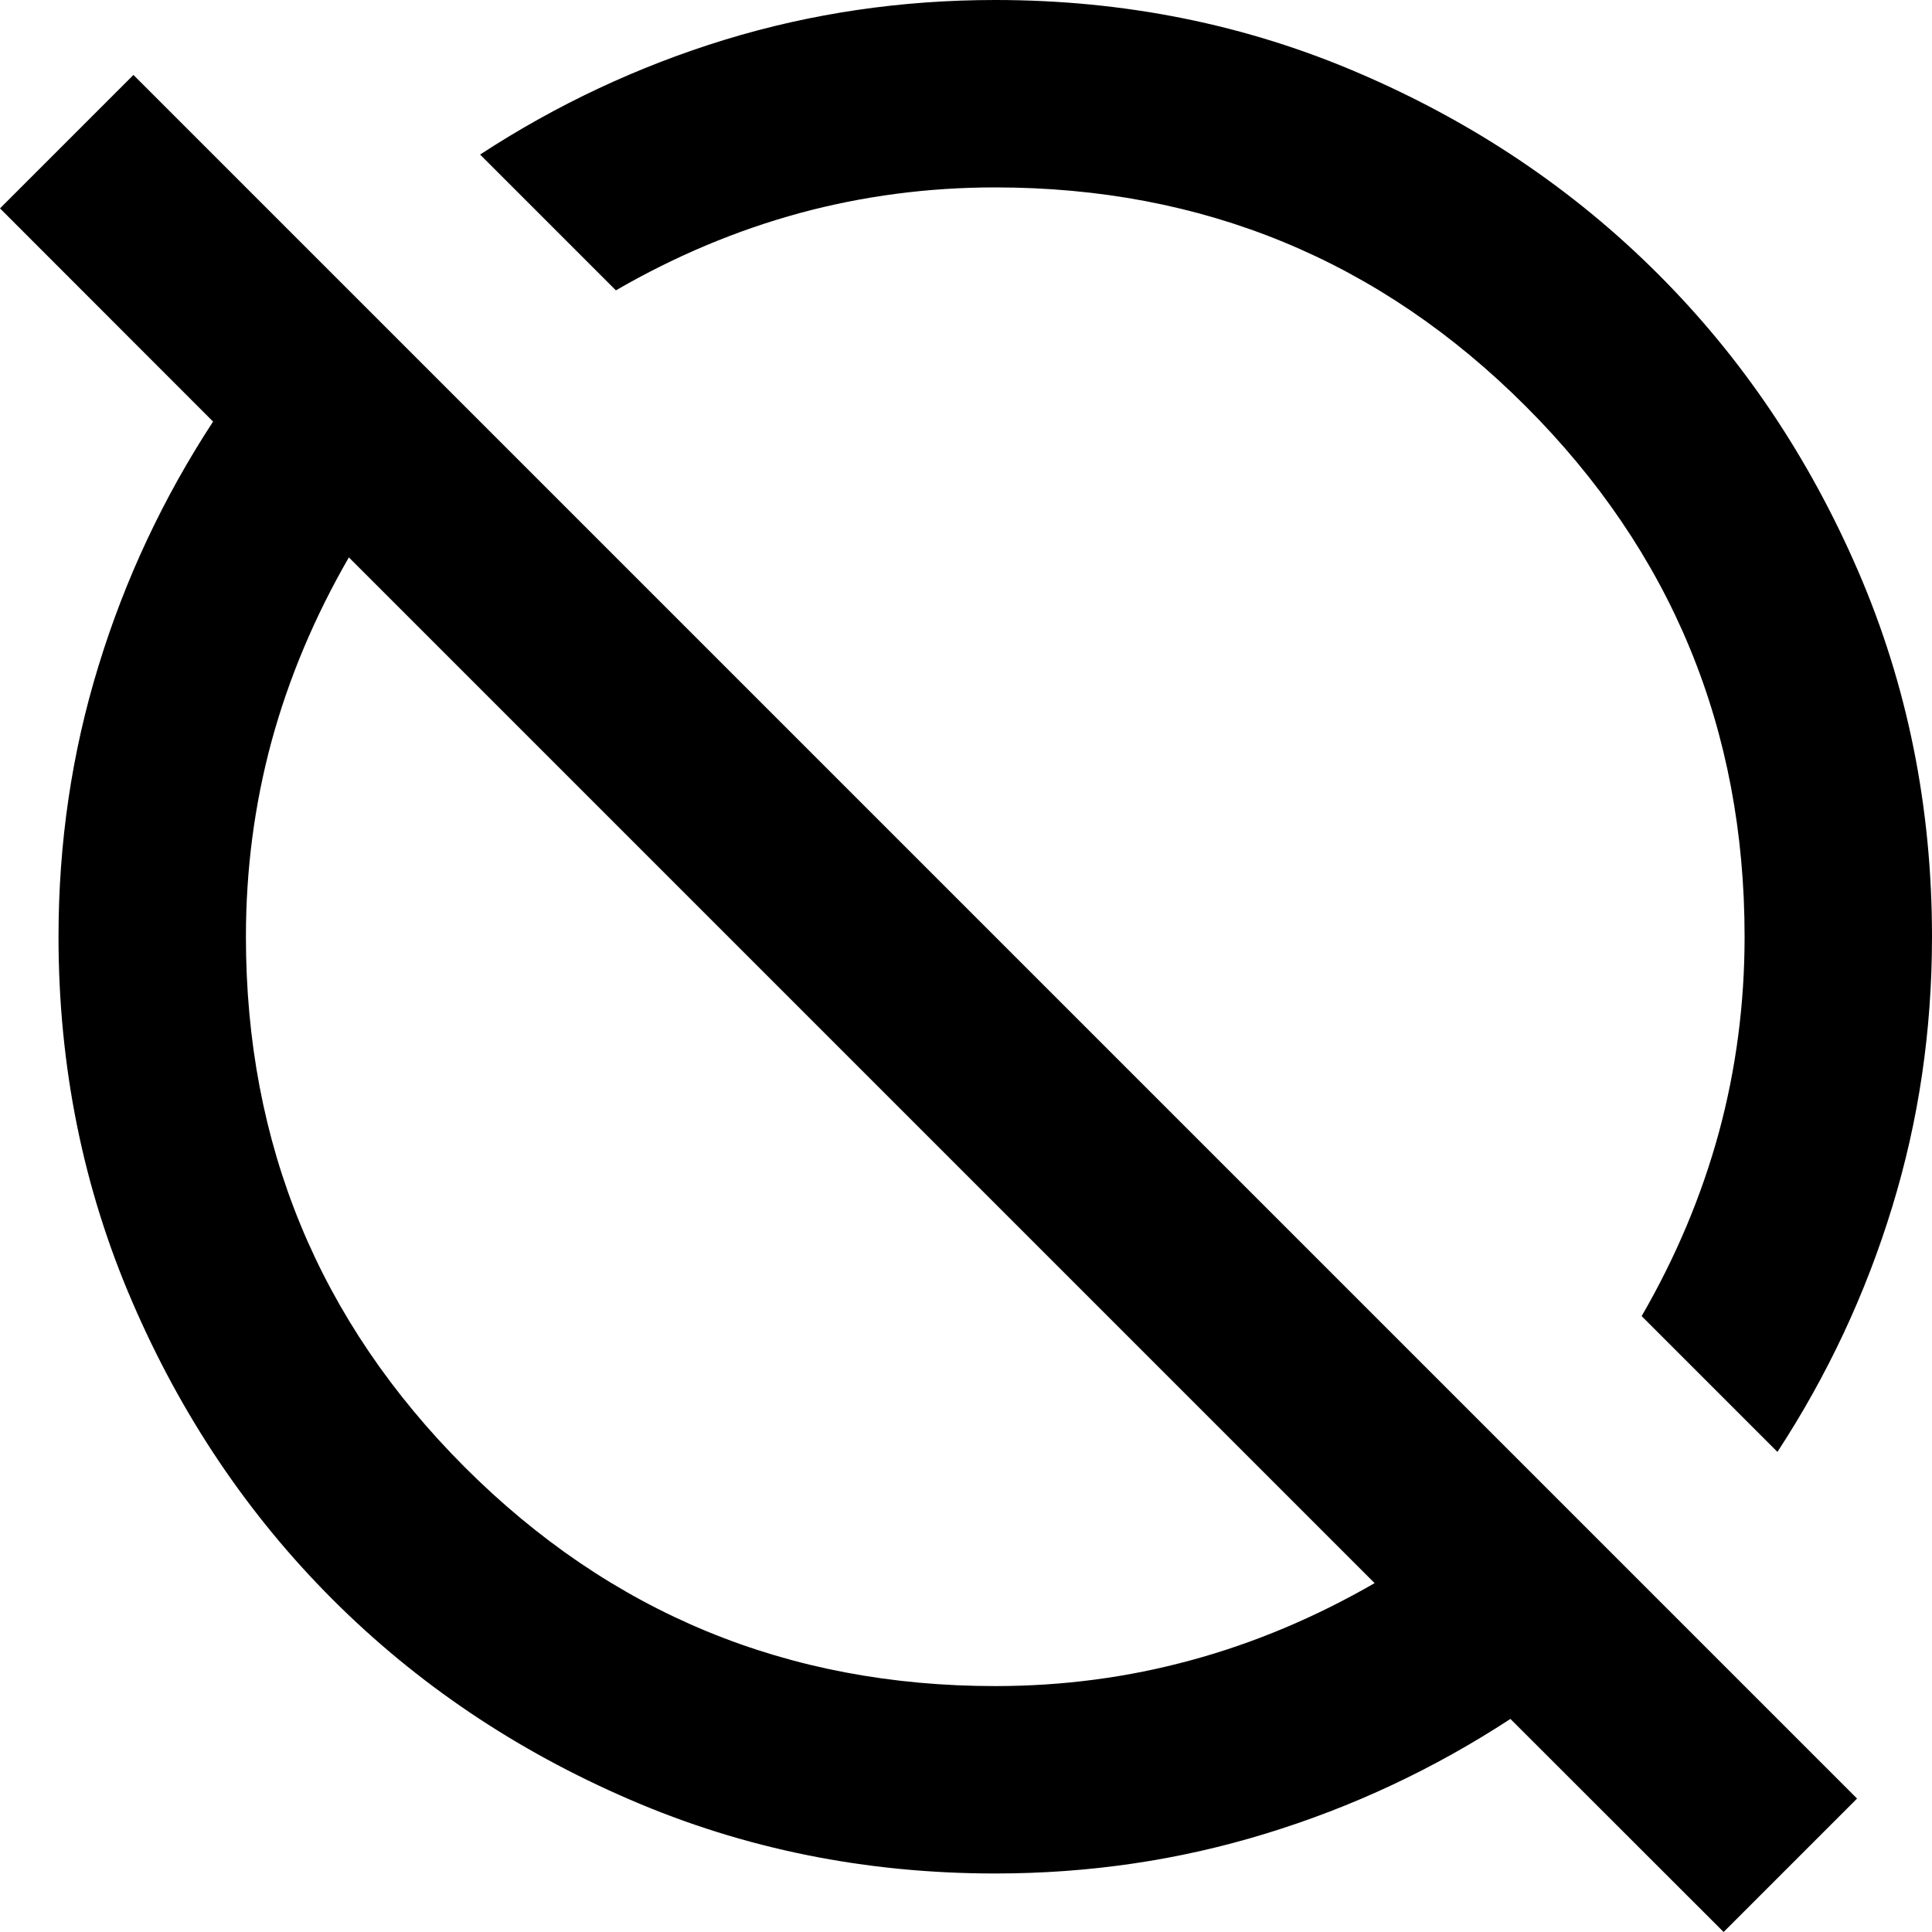 <svg width="1em" height="1em" viewBox="0 0 14 14" fill="none" xmlns="http://www.w3.org/2000/svg">
<path id="Vector" d="M12.49 14L10.945 12.456C10.391 12.818 9.8 13.095 9.172 13.287C8.544 13.48 7.891 13.576 7.212 13.576C6.273 13.576 5.391 13.398 4.565 13.041C3.739 12.685 3.021 12.201 2.41 11.59C1.799 10.979 1.315 10.261 0.959 9.435C0.602 8.609 0.424 7.727 0.424 6.788C0.424 6.109 0.52 5.456 0.713 4.828C0.905 4.2 1.182 3.609 1.544 3.055L0 1.51L0.967 0.543L13.457 13.033L12.49 14ZM7.212 12.218C7.699 12.218 8.171 12.156 8.629 12.031C9.087 11.907 9.531 11.72 9.961 11.472L2.528 4.039C2.28 4.469 2.093 4.913 1.968 5.371C1.844 5.829 1.782 6.301 1.782 6.788C1.782 8.293 2.311 9.574 3.368 10.632C4.426 11.689 5.707 12.218 7.212 12.218ZM12.88 10.521L11.896 9.537C12.145 9.107 12.331 8.663 12.456 8.205C12.58 7.747 12.642 7.274 12.642 6.788C12.642 5.283 12.114 4.002 11.056 2.944C9.998 1.886 8.717 1.358 7.212 1.358C6.726 1.358 6.253 1.42 5.795 1.544C5.337 1.669 4.893 1.855 4.463 2.104L3.479 1.12C4.033 0.758 4.624 0.481 5.252 0.288C5.88 0.096 6.533 0 7.212 0C8.151 0 9.034 0.178 9.859 0.535C10.685 0.891 11.404 1.375 12.014 1.985C12.626 2.596 13.109 3.315 13.466 4.141C13.822 4.966 14 5.849 14 6.788C14 7.467 13.904 8.12 13.711 8.748C13.519 9.376 13.242 9.967 12.88 10.521Z" fill="currentColor"/>
</svg>
